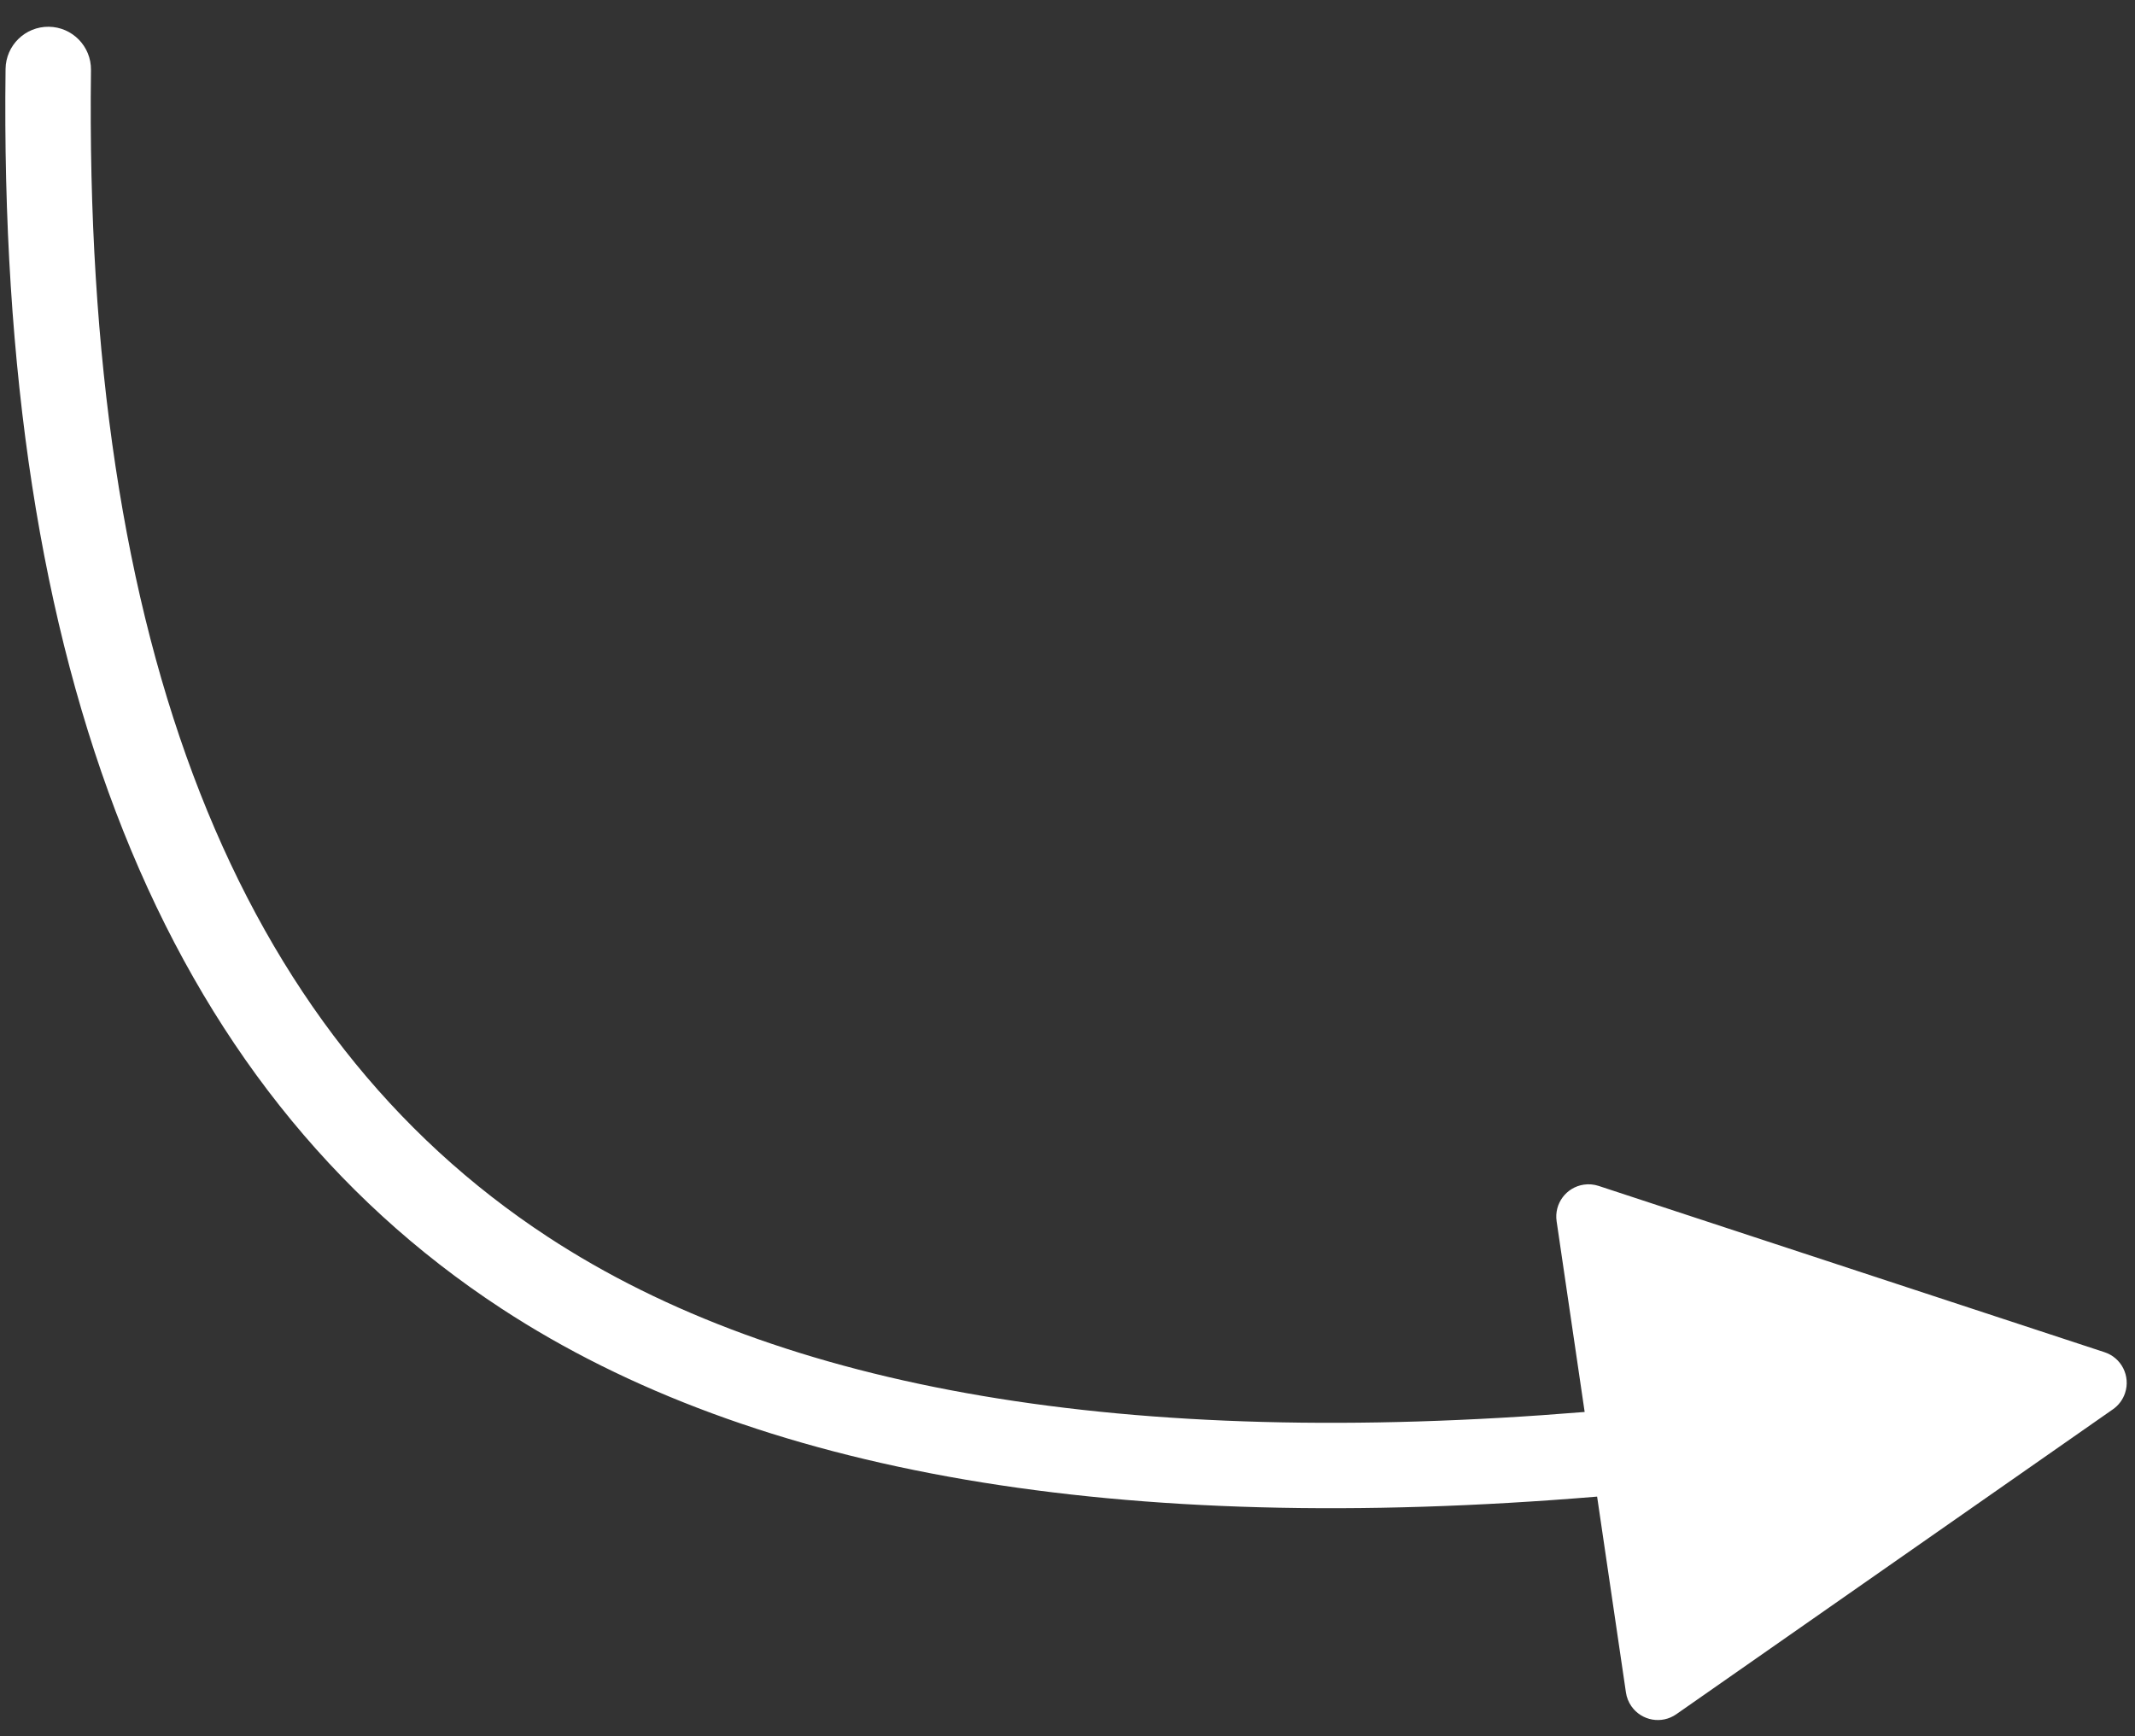 <?xml version="1.0" encoding="UTF-8"?>
<svg width="75px" height="61px" viewBox="0 0 75 61" version="1.1" xmlns="http://www.w3.org/2000/svg" xmlns:xlink="http://www.w3.org/1999/xlink">
    <rect x="0" y="0" width="75" height="61" fill="#333333" stroke="none"/>
    <title>Line 2</title>
    <g id="Page-1" stroke="none" stroke-width="1" fill="none" fill-rule="evenodd">
        <g id="Extra-large:-Desktops---12-col" transform="translate(-89, -4461)" fill="#FFFFFF" fill-rule="nonzero">
            <path id="Line-2" d="M90.498,4465.914 C91.653,4486.116 97.973,4499.311 109.369,4505.691 C117.944,4510.492 130.196,4511.715 146.13,4509.286 L144.68,4502.671 C144.546,4502.059 144.933,4501.455 145.544,4501.321 C145.716,4501.283 145.895,4501.286 146.065,4501.329 L146.065,4501.329 L164.202,4505.918 C164.809,4506.071 165.176,4506.688 165.022,4507.295 C164.962,4507.532 164.827,4507.744 164.636,4507.898 L164.636,4507.898 L150.083,4519.654 C149.596,4520.048 148.883,4519.972 148.489,4519.485 C148.379,4519.348 148.301,4519.187 148.264,4519.015 L148.264,4519.015 L146.774,4512.222 C130.143,4514.783 117.184,4513.504 107.904,4508.309 C95.483,4501.355 88.711,4487.217 87.502,4466.086 C87.455,4465.259 88.087,4464.55 88.914,4464.502 C89.741,4464.455 90.45,4465.087 90.498,4465.914 Z" transform="translate(126.5, 4489) rotate(4) translate(-126.5, -4489) "></path>
        </g>
    </g>
</svg>